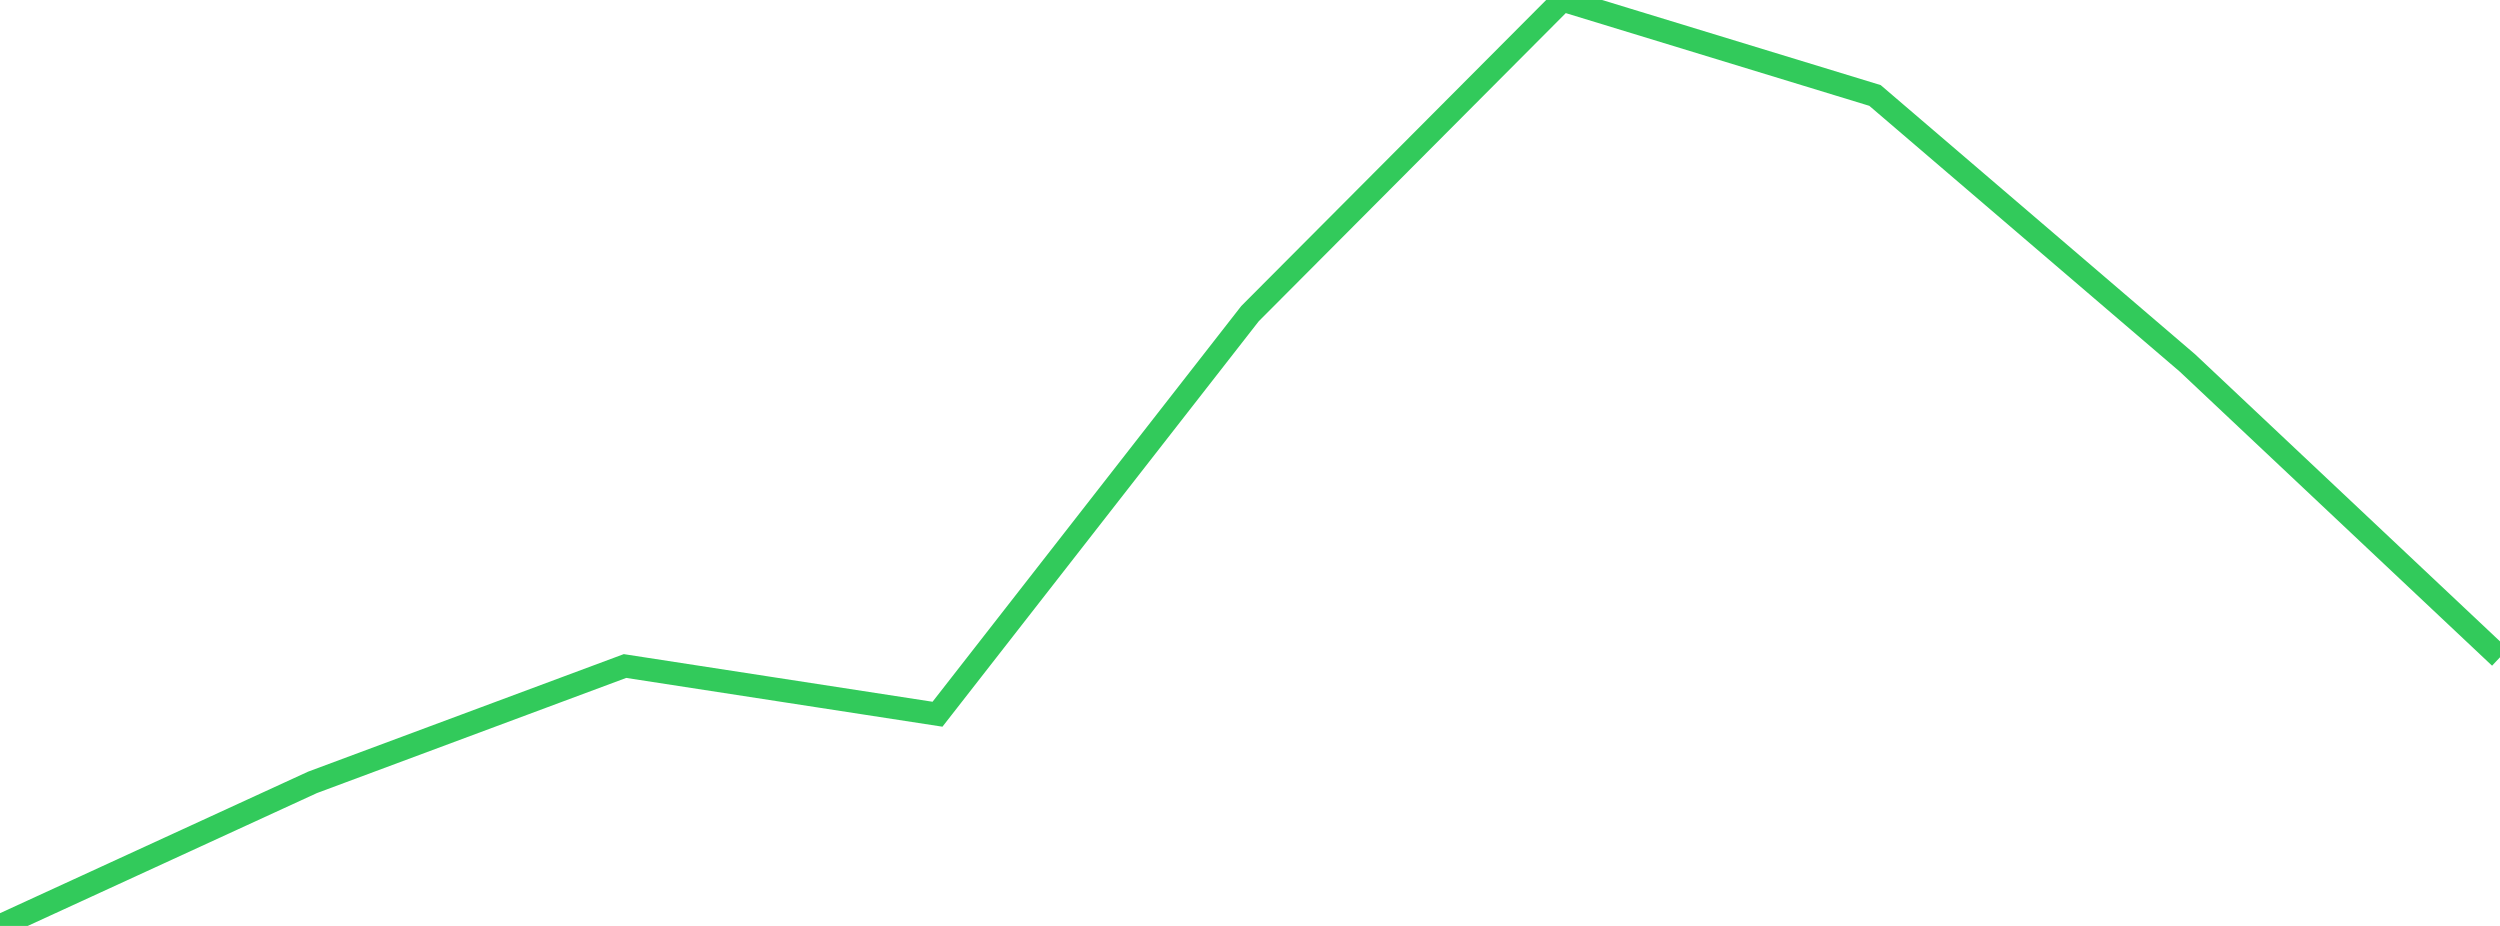 <?xml version="1.0" standalone="no"?>
<!DOCTYPE svg PUBLIC "-//W3C//DTD SVG 1.1//EN" "http://www.w3.org/Graphics/SVG/1.1/DTD/svg11.dtd">

<svg width="135" height="50" viewBox="0 0 135 50" preserveAspectRatio="none" 
  xmlns="http://www.w3.org/2000/svg"
  xmlns:xlink="http://www.w3.org/1999/xlink">


<polyline points="0.0, 50.0 16.875, 42.248 33.75, 35.965 50.625, 38.568 67.5, 16.937 84.375, 0.0 101.25, 5.155 118.125, 19.603 135.0, 35.493" fill="none" stroke="#32ca5b" stroke-width="1.25"/>

</svg>